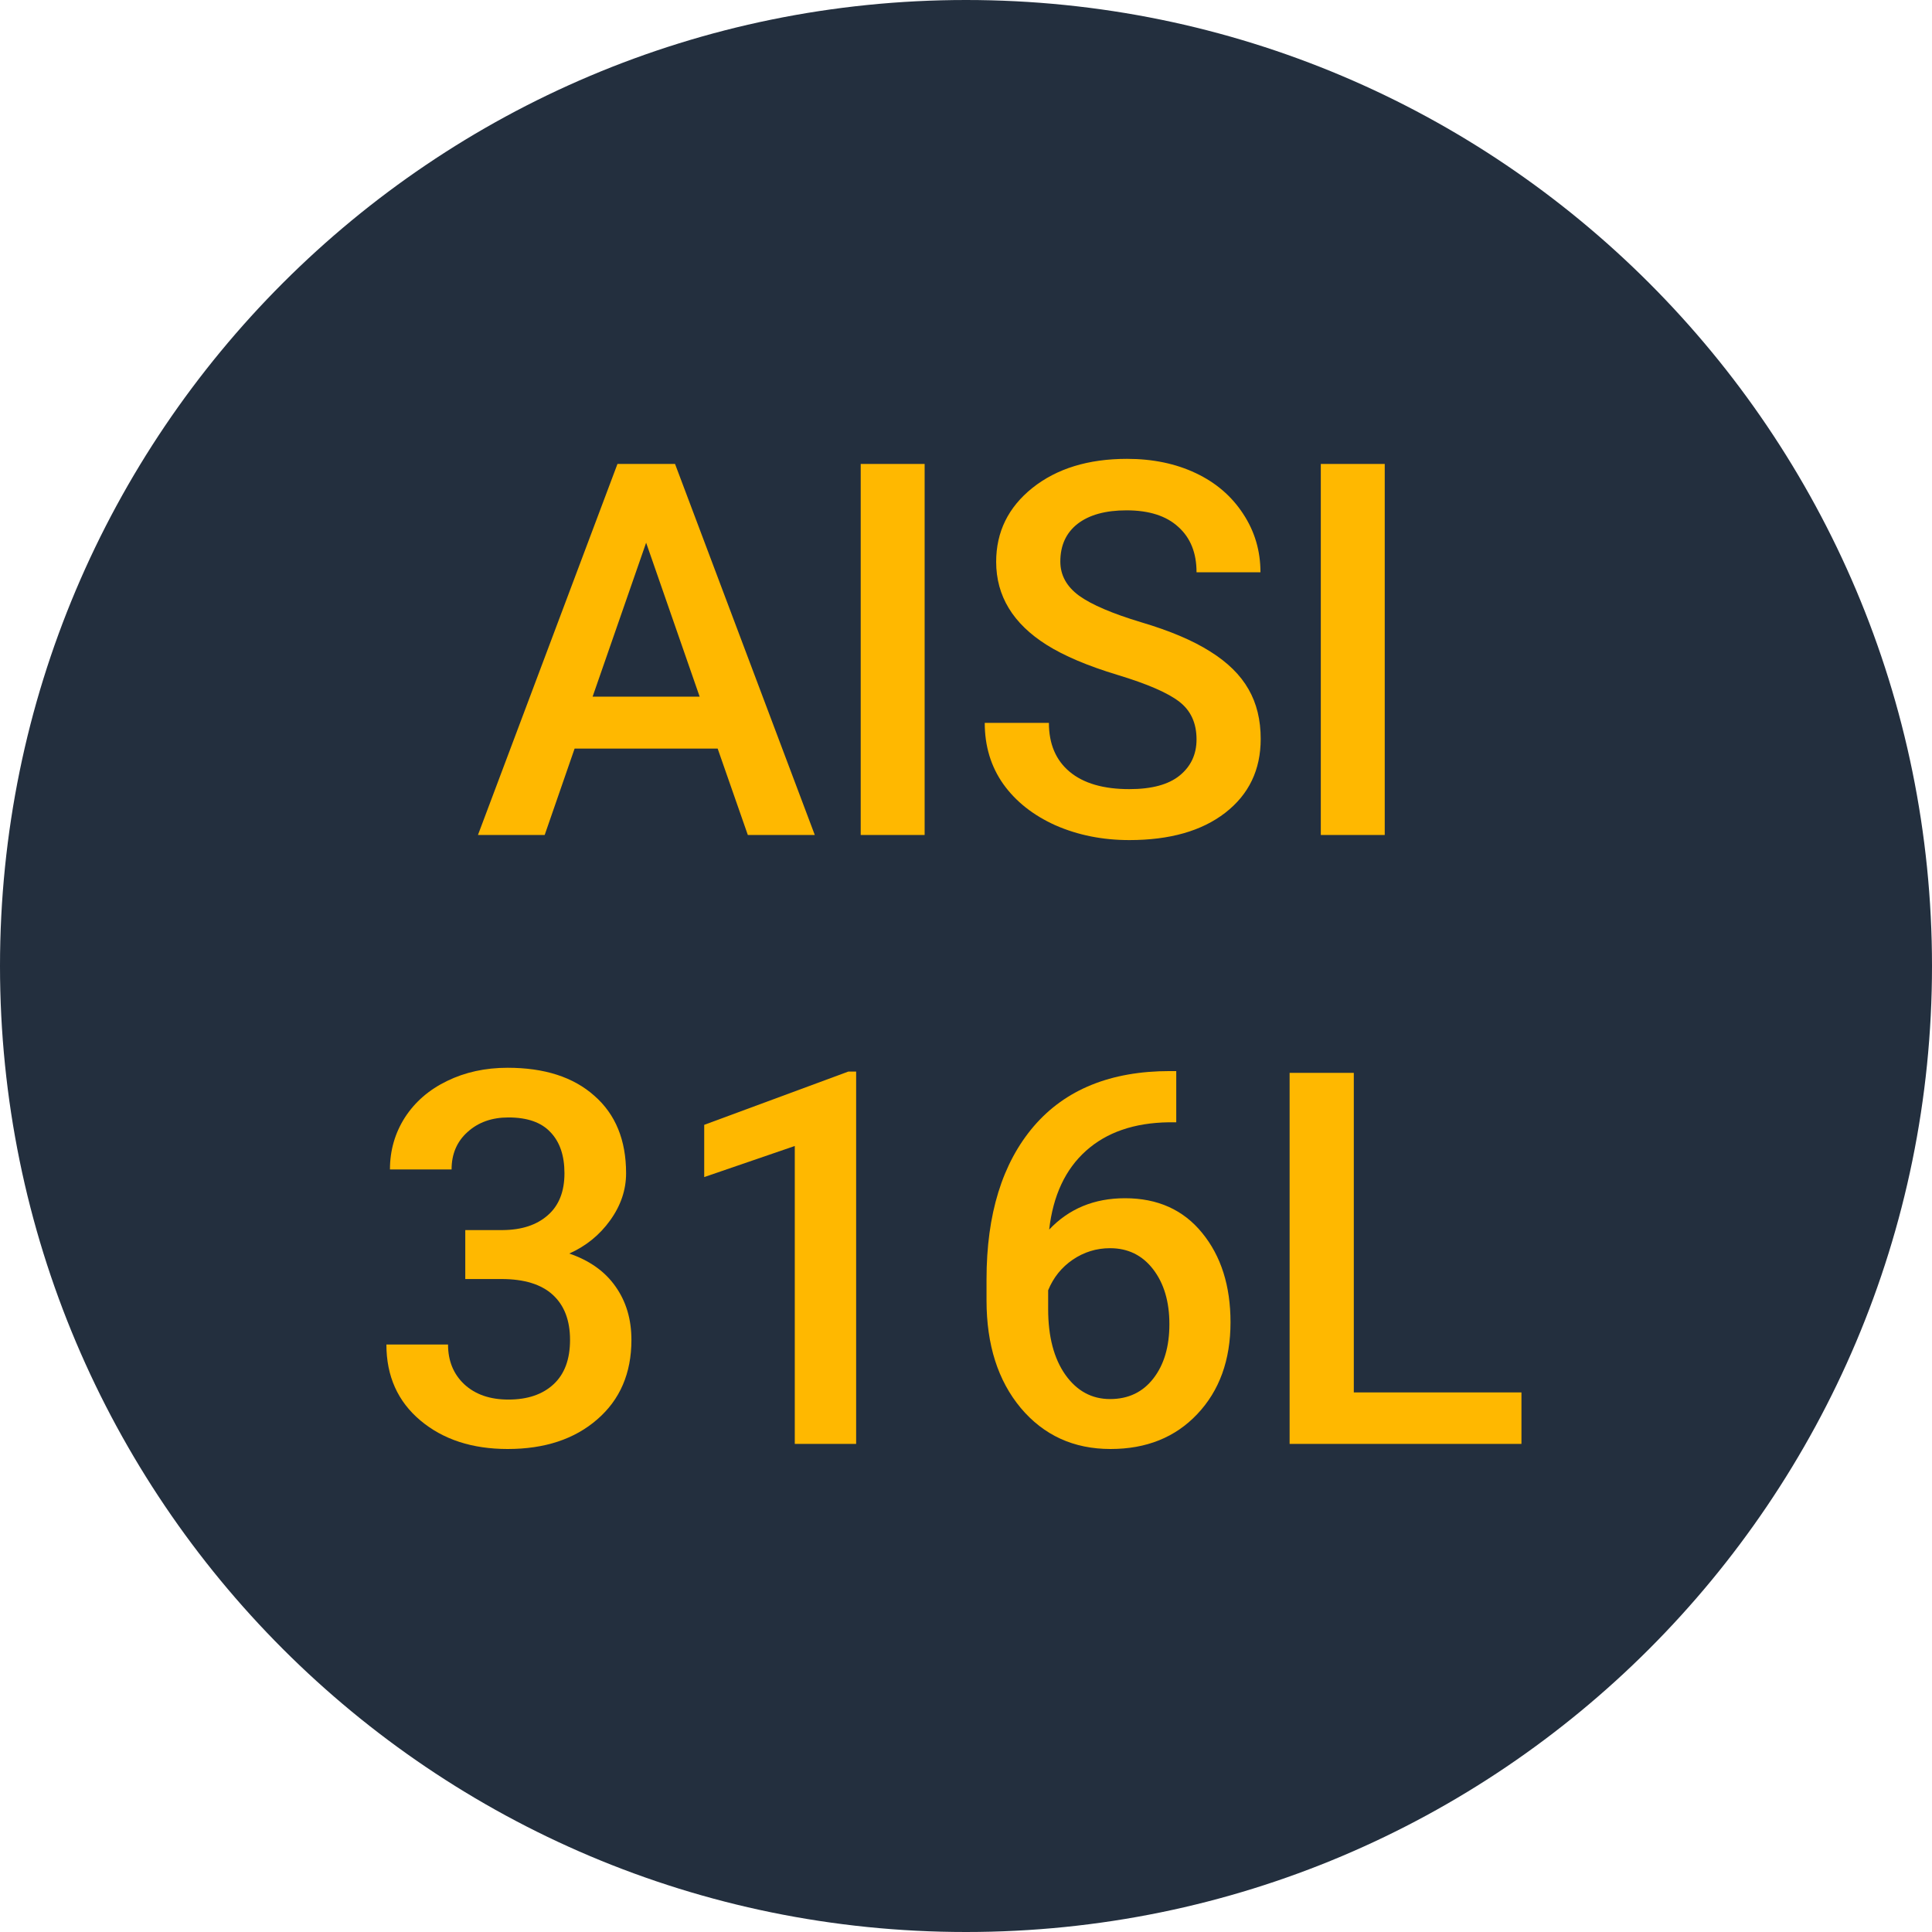 <svg width="80" height="80" viewBox="0 0 80 80" fill="none" xmlns="http://www.w3.org/2000/svg">
<path d="M80 40C80 62.091 62.091 80 40 80C17.909 80 0 62.091 0 40C0 17.909 17.909 0 40 0C62.091 0 80 17.909 80 40Z" fill="#232F3E"/>
<path d="M29.717 30.998H23.793L22.554 34.575H19.791L25.568 19.211H27.952L33.739 34.575H30.966L29.717 30.998ZM24.539 28.846H28.971L26.755 22.472L24.539 28.846Z" fill="#FFB800"/>
<path d="M38.287 34.575H35.64V19.211H38.287V34.575Z" fill="#FFB800"/>
<path d="M49.546 30.618C49.546 29.943 49.308 29.422 48.832 29.056C48.363 28.691 47.512 28.321 46.28 27.948C45.047 27.576 44.067 27.161 43.339 26.703C41.945 25.824 41.249 24.677 41.249 23.263C41.249 22.025 41.749 21.005 42.751 20.203C43.759 19.401 45.065 19 46.668 19C47.732 19 48.681 19.197 49.514 19.591C50.348 19.985 51.002 20.548 51.478 21.279C51.955 22.004 52.193 22.809 52.193 23.696H49.546C49.546 22.894 49.294 22.268 48.79 21.817C48.293 21.36 47.578 21.132 46.647 21.132C45.779 21.132 45.103 21.318 44.62 21.691C44.144 22.064 43.906 22.584 43.906 23.253C43.906 23.816 44.165 24.287 44.683 24.667C45.201 25.04 46.056 25.405 47.246 25.764C48.436 26.116 49.392 26.52 50.113 26.978C50.834 27.428 51.363 27.948 51.699 28.54C52.035 29.123 52.203 29.809 52.203 30.597C52.203 31.878 51.713 32.898 50.733 33.657C49.76 34.41 48.436 34.786 46.763 34.786C45.656 34.786 44.638 34.583 43.706 34.175C42.782 33.759 42.061 33.19 41.543 32.465C41.032 31.74 40.776 30.896 40.776 29.932H43.433C43.433 30.805 43.72 31.48 44.294 31.959C44.869 32.437 45.691 32.676 46.763 32.676C47.687 32.676 48.38 32.49 48.842 32.117C49.311 31.737 49.546 31.237 49.546 30.618Z" fill="#FFB800"/>
<path d="M57.339 34.575H54.692V19.211H57.339V34.575Z" fill="#FFB800"/>
<path d="M19.266 50.935H20.821C21.605 50.928 22.225 50.724 22.68 50.323C23.142 49.922 23.373 49.342 23.373 48.582C23.373 47.85 23.18 47.284 22.795 46.883C22.417 46.475 21.836 46.271 21.052 46.271C20.366 46.271 19.802 46.472 19.361 46.873C18.92 47.267 18.699 47.784 18.699 48.424H16.147C16.147 47.636 16.354 46.918 16.767 46.271C17.187 45.624 17.768 45.121 18.51 44.762C19.259 44.396 20.096 44.214 21.02 44.214C22.547 44.214 23.744 44.6 24.612 45.374C25.488 46.141 25.925 47.21 25.925 48.582C25.925 49.272 25.705 49.922 25.264 50.534C24.829 51.139 24.266 51.597 23.573 51.906C24.413 52.195 25.05 52.648 25.484 53.267C25.925 53.887 26.146 54.625 26.146 55.483C26.146 56.862 25.673 57.96 24.728 58.776C23.79 59.592 22.554 60 21.02 60C19.55 60 18.346 59.606 17.407 58.818C16.469 58.03 16 56.982 16 55.673H18.552C18.552 56.349 18.776 56.898 19.224 57.32C19.68 57.742 20.289 57.953 21.052 57.953C21.843 57.953 22.466 57.742 22.921 57.32C23.377 56.898 23.604 56.285 23.604 55.483C23.604 54.675 23.366 54.052 22.89 53.616C22.414 53.18 21.706 52.962 20.768 52.962H19.266V50.935Z" fill="#FFB800"/>
<path d="M35.451 59.789H32.91V47.453L29.16 48.74V46.577L35.126 44.372H35.451V59.789Z" fill="#FFB800"/>
<path d="M48.706 44.351V46.472H48.391C46.962 46.493 45.821 46.887 44.967 47.654C44.112 48.42 43.605 49.507 43.444 50.914C44.263 50.049 45.31 49.616 46.584 49.616C47.935 49.616 49 50.095 49.777 51.051C50.561 52.008 50.953 53.243 50.953 54.755C50.953 56.317 50.495 57.584 49.577 58.554C48.667 59.518 47.47 60 45.986 60C44.459 60 43.22 59.434 42.267 58.301C41.322 57.168 40.85 55.684 40.85 53.848V52.972C40.85 50.278 41.501 48.167 42.803 46.641C44.112 45.114 45.992 44.351 48.443 44.351H48.706ZM45.965 51.685C45.404 51.685 44.89 51.843 44.421 52.16C43.958 52.476 43.619 52.898 43.402 53.426V54.207C43.402 55.346 43.64 56.254 44.116 56.929C44.592 57.597 45.208 57.932 45.965 57.932C46.721 57.932 47.319 57.647 47.76 57.077C48.202 56.507 48.422 55.758 48.422 54.829C48.422 53.901 48.198 53.144 47.75 52.56C47.302 51.977 46.707 51.685 45.965 51.685Z" fill="#FFB800"/>
<path d="M56.058 57.657H63V59.789H53.4V44.425H56.058V57.657Z" fill="#FFB800"/>
</svg>
